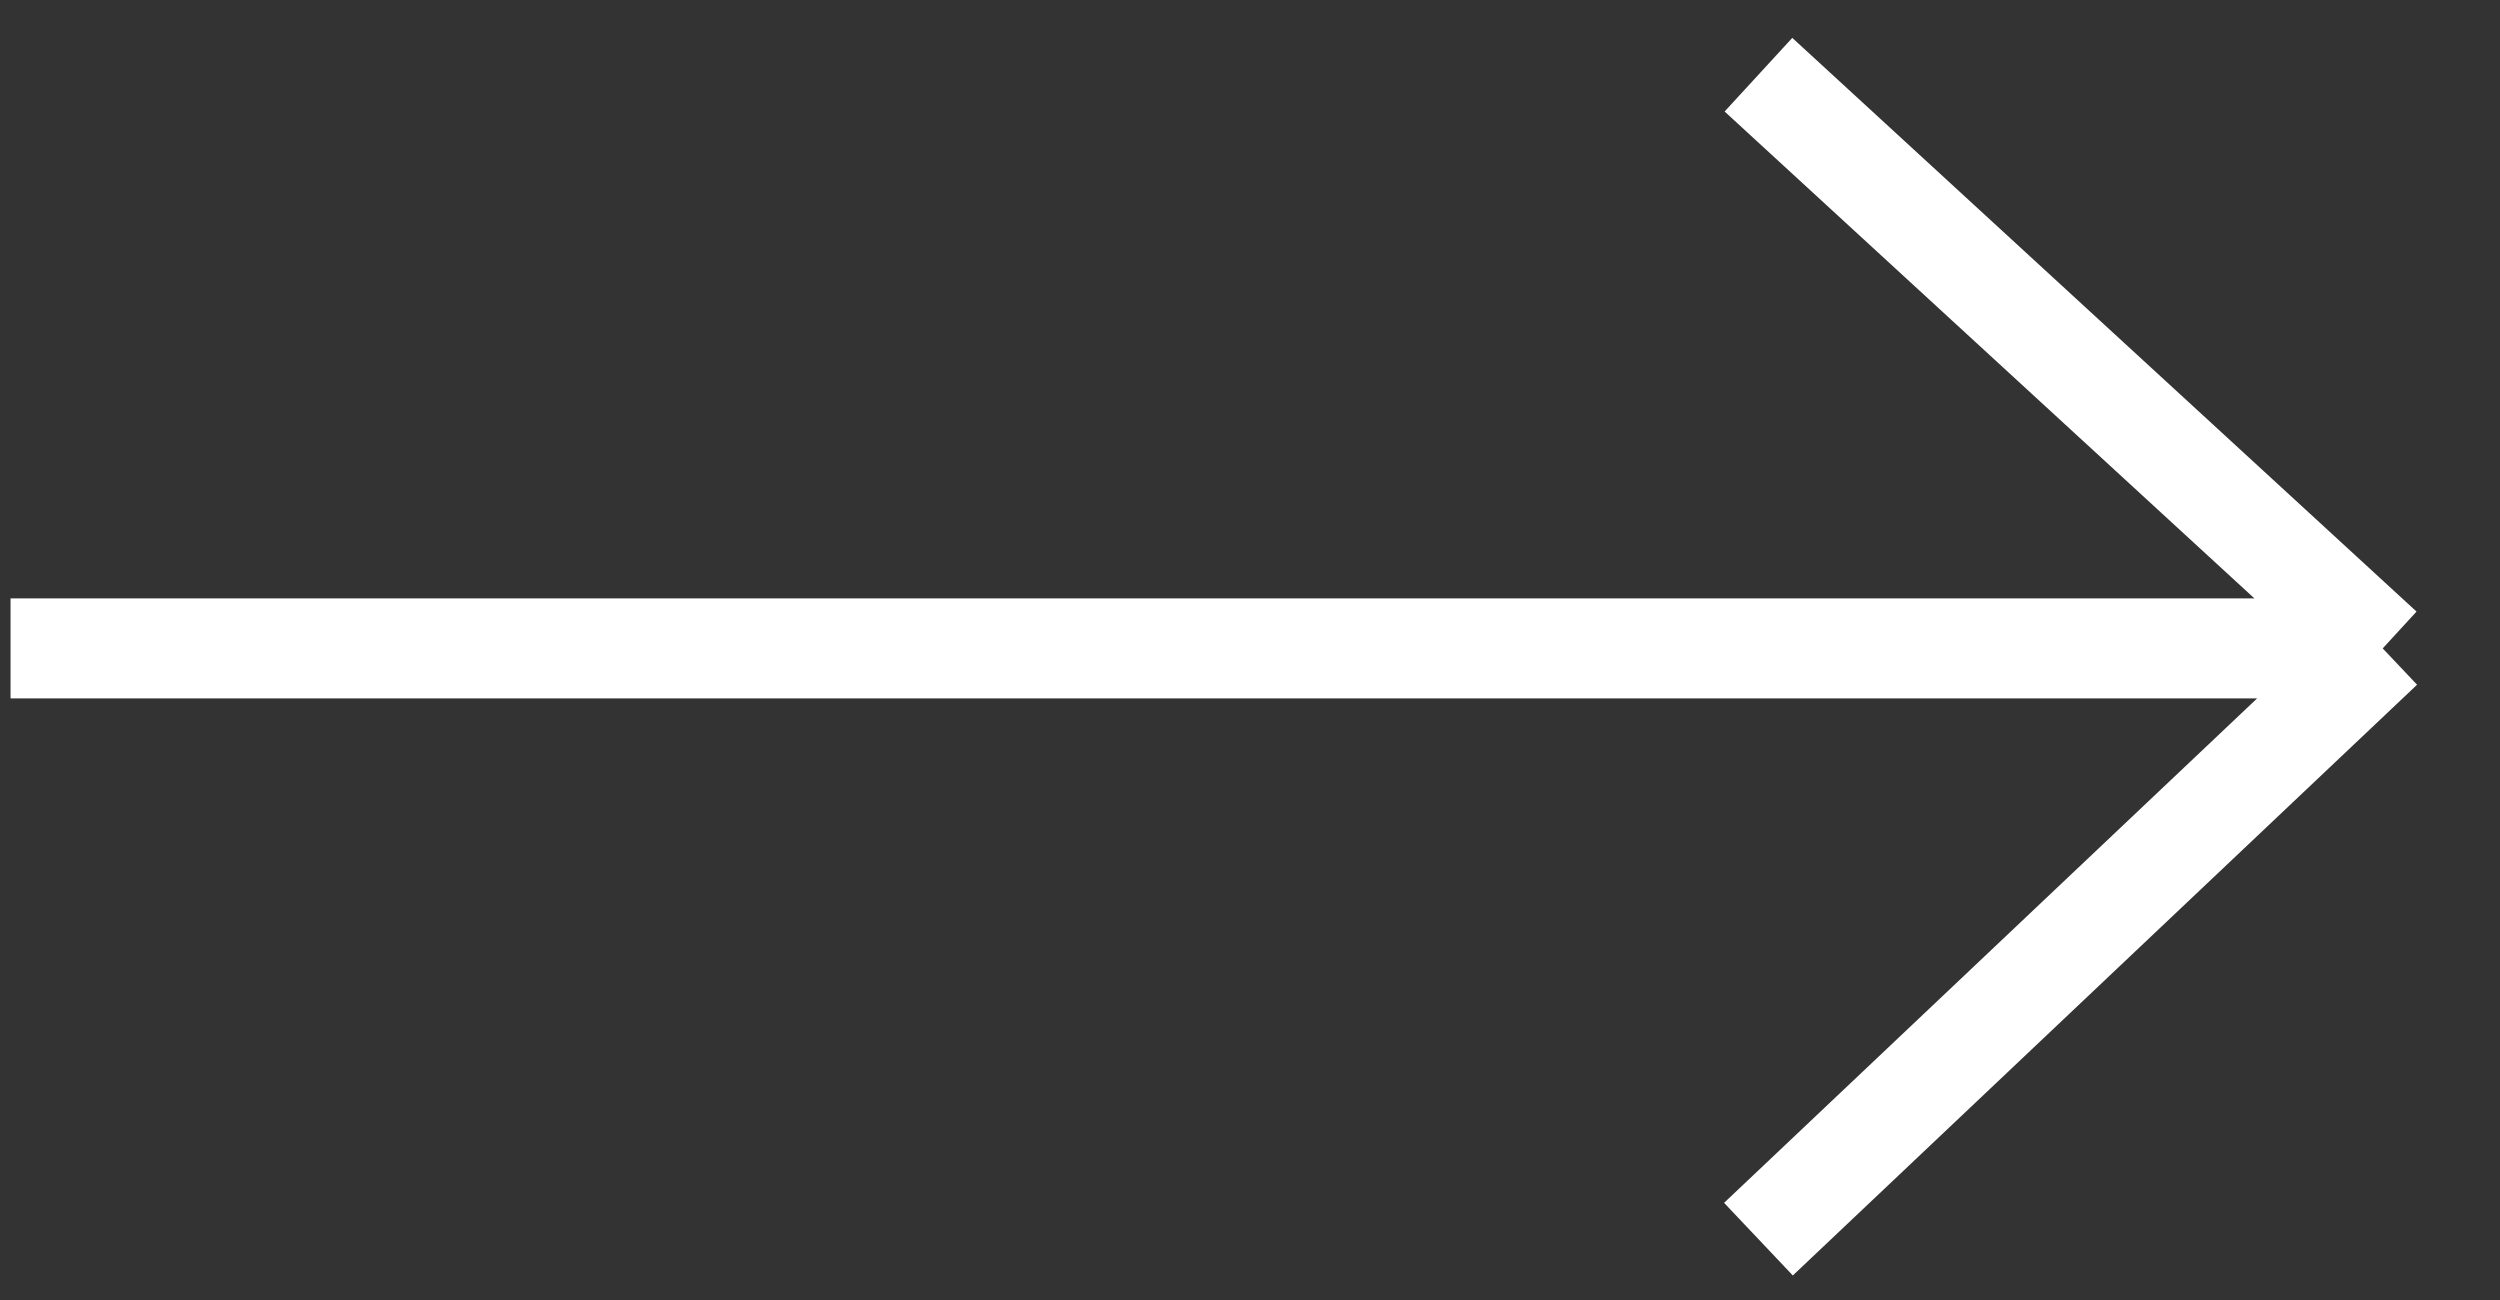 <?xml version="1.0" encoding="UTF-8"?> <svg xmlns="http://www.w3.org/2000/svg" width="50" height="26" viewBox="0 0 50 26" fill="none"><rect x="0" y="0" width="50" height="26" fill="#333333" stroke="none"/><path d="M0.211 12.968H47.654M47.654 12.968L35.169 1.494M47.654 12.968L35.169 24.783" stroke="white" stroke-width="2"></path></svg> 